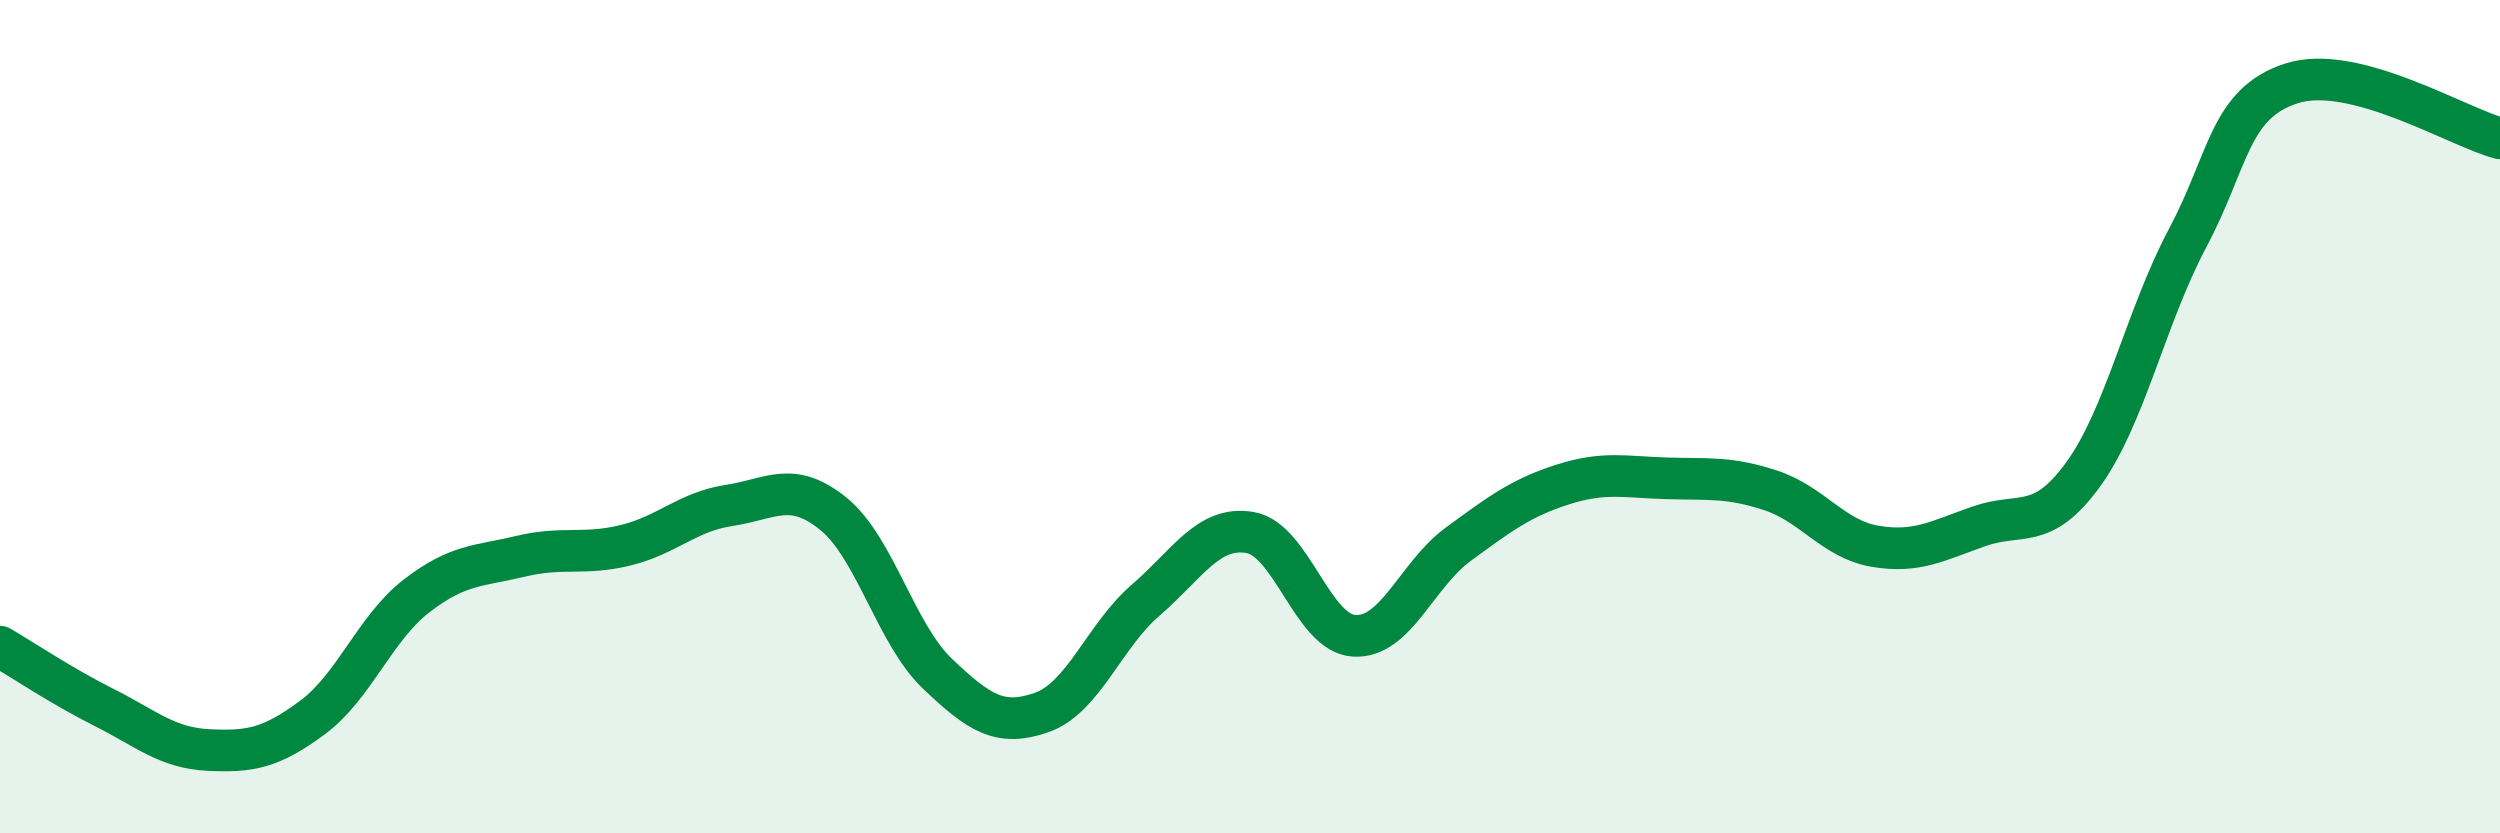 
    <svg width="60" height="20" viewBox="0 0 60 20" xmlns="http://www.w3.org/2000/svg">
      <path
        d="M 0,15.52 C 0.5,15.81 1.5,16.48 2.5,16.98 C 3.5,17.48 4,17.95 5,18 C 6,18.05 6.5,17.96 7.5,17.22 C 8.5,16.48 9,15.07 10,14.3 C 11,13.53 11.5,13.59 12.5,13.35 C 13.5,13.11 14,13.33 15,13.09 C 16,12.85 16.5,12.28 17.5,12.13 C 18.5,11.98 19,11.52 20,12.33 C 21,13.14 21.5,15.22 22.5,16.17 C 23.5,17.12 24,17.45 25,17.1 C 26,16.75 26.5,15.26 27.5,14.4 C 28.5,13.54 29,12.61 30,12.78 C 31,12.95 31.5,15.2 32.5,15.26 C 33.5,15.32 34,13.79 35,13.06 C 36,12.33 36.5,11.95 37.5,11.63 C 38.5,11.31 39,11.45 40,11.48 C 41,11.51 41.5,11.44 42.5,11.77 C 43.5,12.1 44,12.94 45,13.11 C 46,13.28 46.5,12.98 47.5,12.63 C 48.5,12.28 49,12.76 50,11.38 C 51,10 51.5,7.6 52.5,5.72 C 53.5,3.84 53.5,2.48 55,2 C 56.5,1.52 59,3.06 60,3.32L60 20L0 20Z"
        fill="#008740"
        opacity="0.1"
        stroke-linecap="round"
        stroke-linejoin="round"
      />
      <path
        d="M 0,15.52 C 0.5,15.81 1.5,16.48 2.5,16.98 C 3.5,17.48 4,17.95 5,18 C 6,18.05 6.5,17.96 7.5,17.22 C 8.5,16.48 9,15.07 10,14.3 C 11,13.53 11.5,13.59 12.5,13.35 C 13.5,13.11 14,13.33 15,13.09 C 16,12.85 16.5,12.28 17.5,12.13 C 18.5,11.98 19,11.52 20,12.33 C 21,13.14 21.5,15.22 22.5,16.17 C 23.5,17.12 24,17.45 25,17.1 C 26,16.75 26.5,15.26 27.5,14.4 C 28.5,13.54 29,12.61 30,12.78 C 31,12.95 31.5,15.2 32.5,15.26 C 33.5,15.32 34,13.79 35,13.06 C 36,12.33 36.5,11.95 37.5,11.63 C 38.5,11.31 39,11.45 40,11.48 C 41,11.51 41.5,11.44 42.5,11.77 C 43.5,12.1 44,12.94 45,13.11 C 46,13.28 46.5,12.98 47.5,12.63 C 48.5,12.28 49,12.76 50,11.38 C 51,10 51.5,7.6 52.5,5.72 C 53.5,3.84 53.5,2.48 55,2 C 56.5,1.52 59,3.06 60,3.32"
        stroke="#008740"
        stroke-width="1"
        fill="none"
        stroke-linecap="round"
        stroke-linejoin="round"
      />
    </svg>
  
